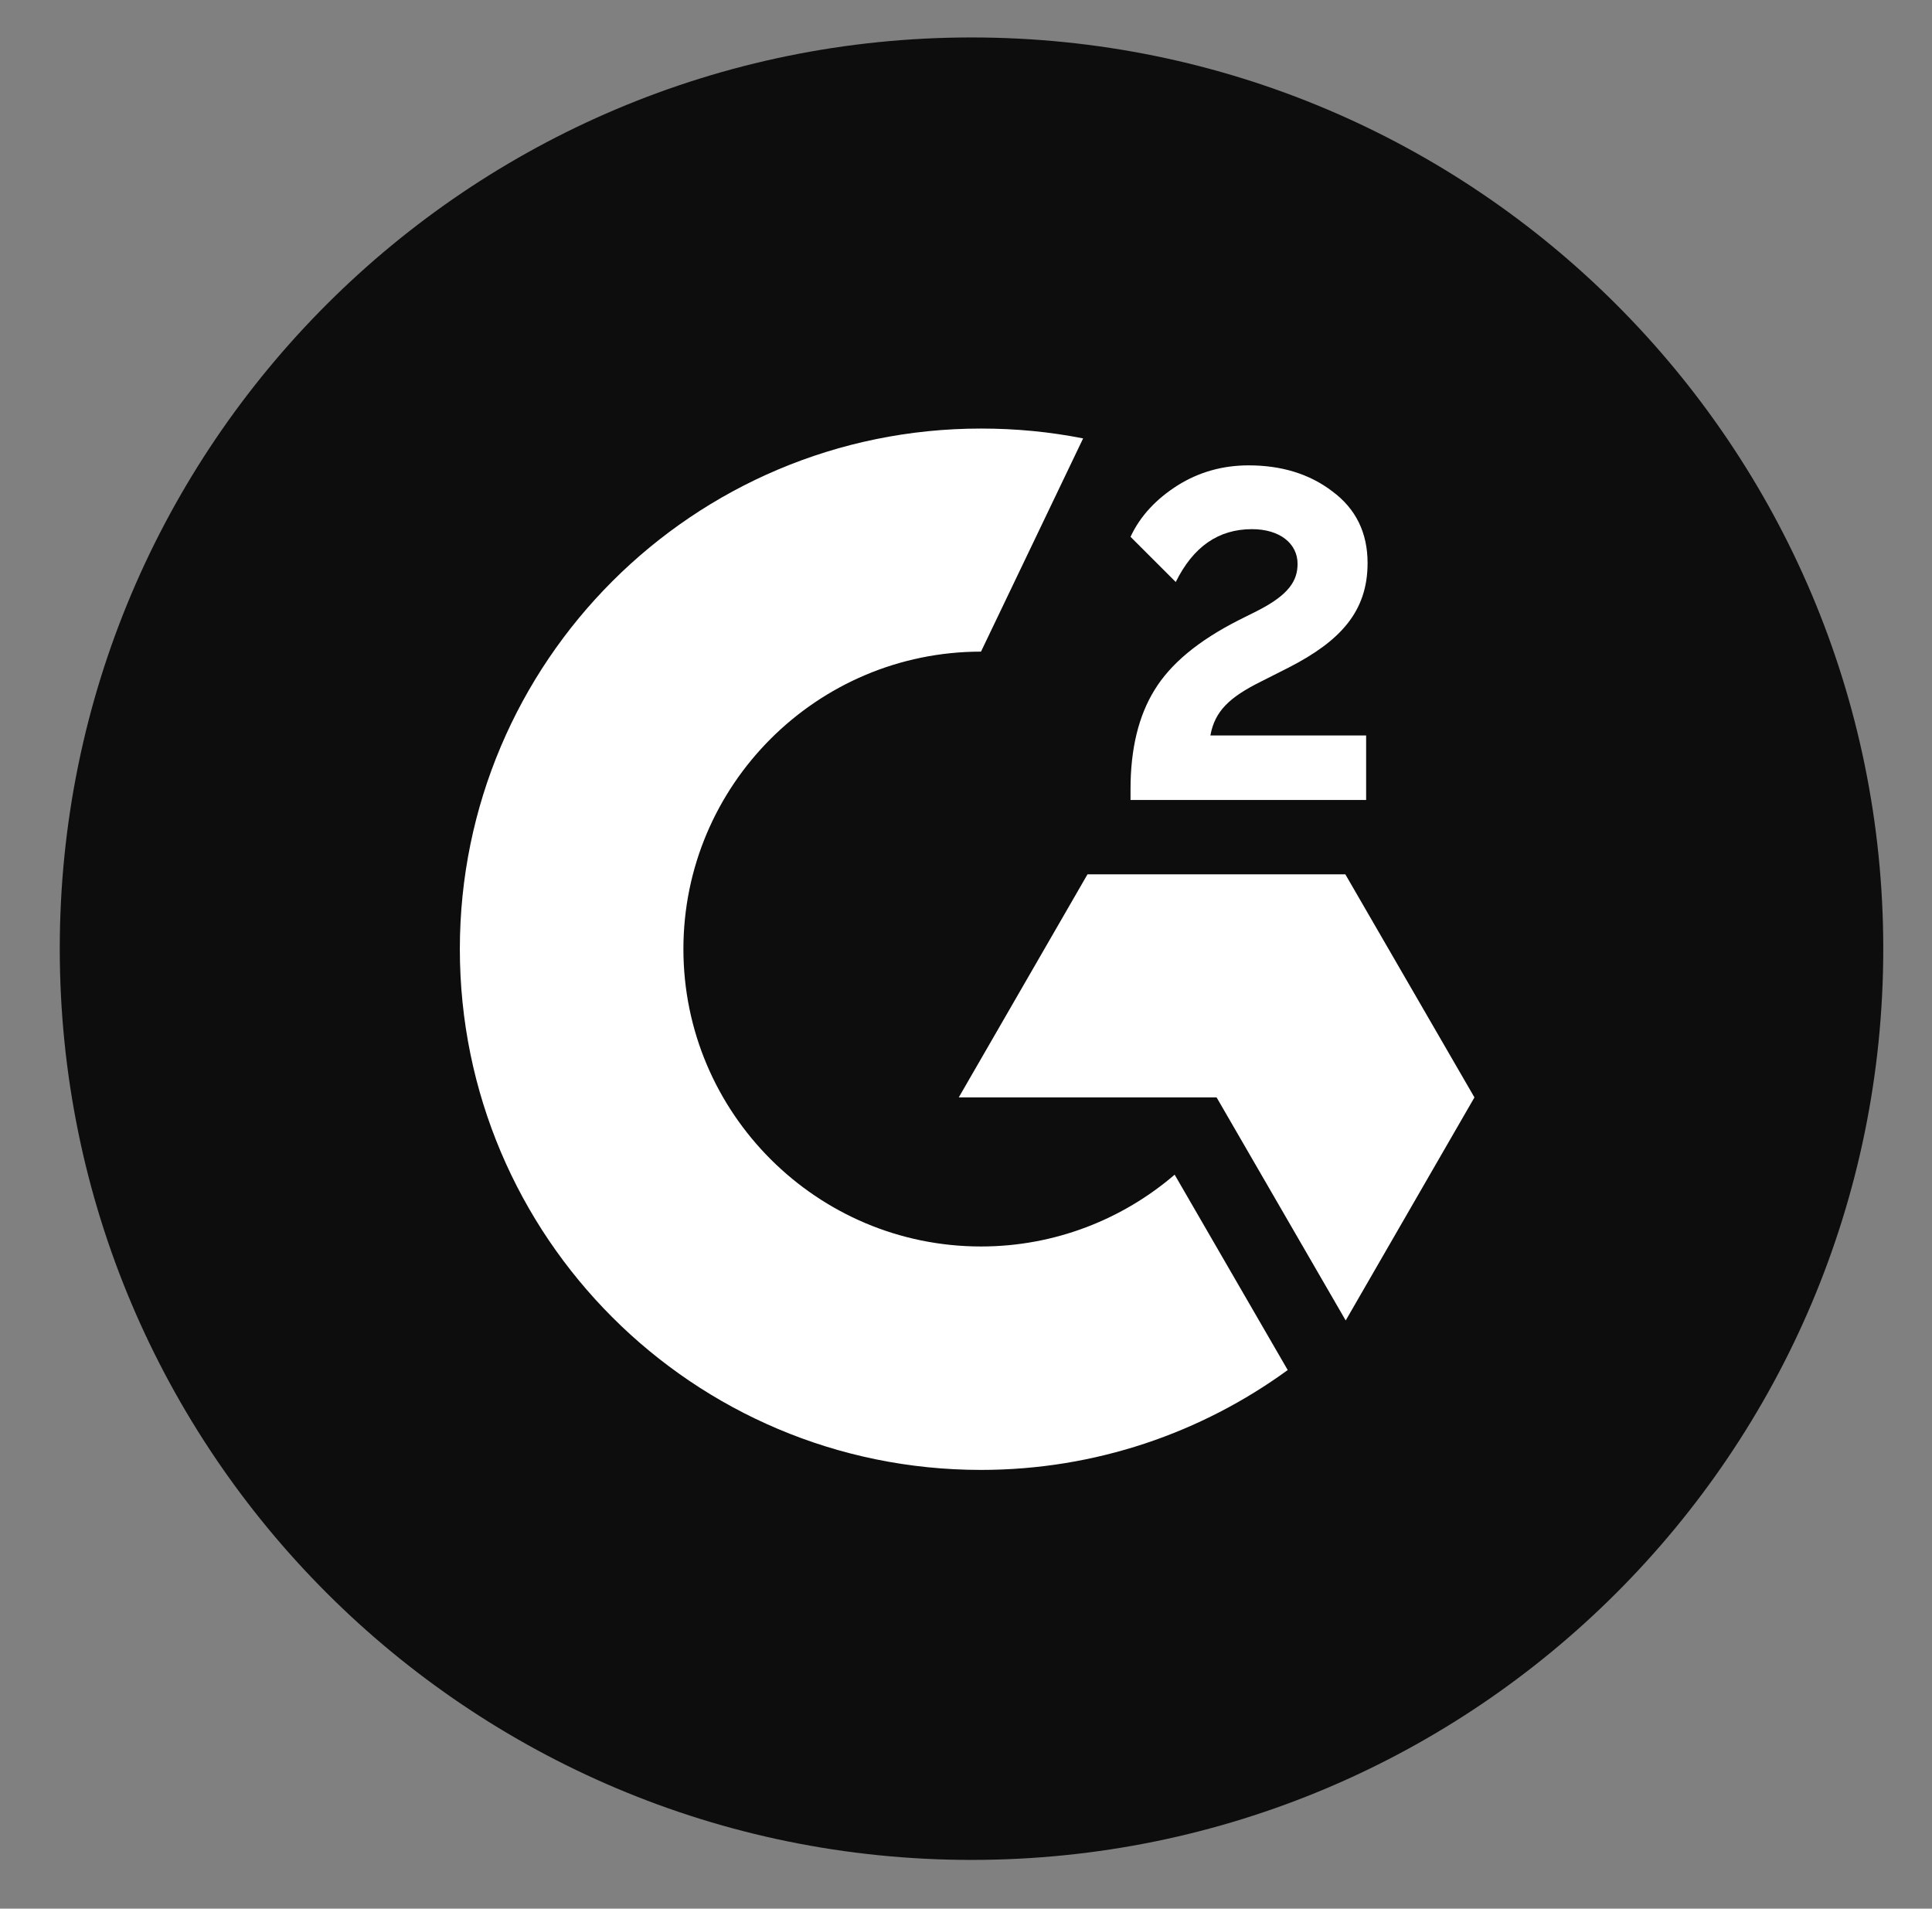 <svg width="246" height="243" viewBox="0 0 246 243" fill="none" xmlns="http://www.w3.org/2000/svg">
<rect x="0" y="0" width="246" height="243" fill="#808080" stroke="none"/>
<path d="M239.795 120.783C239.795 184.87 187.832 236.798 123.703 236.798C59.573 236.798 7.61 184.87 7.61 120.783C7.61 56.696 59.573 4.768 123.703 4.768C187.832 4.768 239.795 56.742 239.795 120.783Z" fill="#0D0D0D"/>
<path d="M173.948 101.85H143.949V100.458C143.949 95.353 144.971 91.13 147.014 87.836C149.057 84.495 152.587 81.571 157.695 78.972L160.017 77.812C164.149 75.724 165.218 73.914 165.218 71.779C165.218 69.227 162.989 67.371 159.413 67.371C155.141 67.371 151.937 69.598 149.708 74.1L143.949 68.345C145.203 65.654 147.246 63.519 149.94 61.802C152.68 60.085 155.698 59.249 158.995 59.249C163.128 59.249 166.704 60.317 169.629 62.544C172.647 64.772 174.133 67.835 174.133 71.686C174.133 77.858 170.651 81.617 164.149 84.959L160.481 86.815C156.58 88.764 154.676 90.527 154.119 93.636H173.948V101.85ZM171.301 111.317H138.47L122.078 139.718H154.909L171.347 168.118L187.739 139.718L171.301 111.317ZM124.91 158.698C104.014 158.698 87.018 141.713 87.018 120.83C87.018 99.948 104.014 82.963 124.91 82.963L137.913 55.816C133.687 54.98 129.368 54.562 124.91 54.562C88.271 54.562 58.552 84.262 58.552 120.83C58.552 157.445 88.225 187.145 124.91 187.145C139.491 187.145 153.005 182.411 163.964 174.43L149.568 149.556C142.974 155.217 134.337 158.698 124.91 158.698Z" fill="white"/>
</svg>
